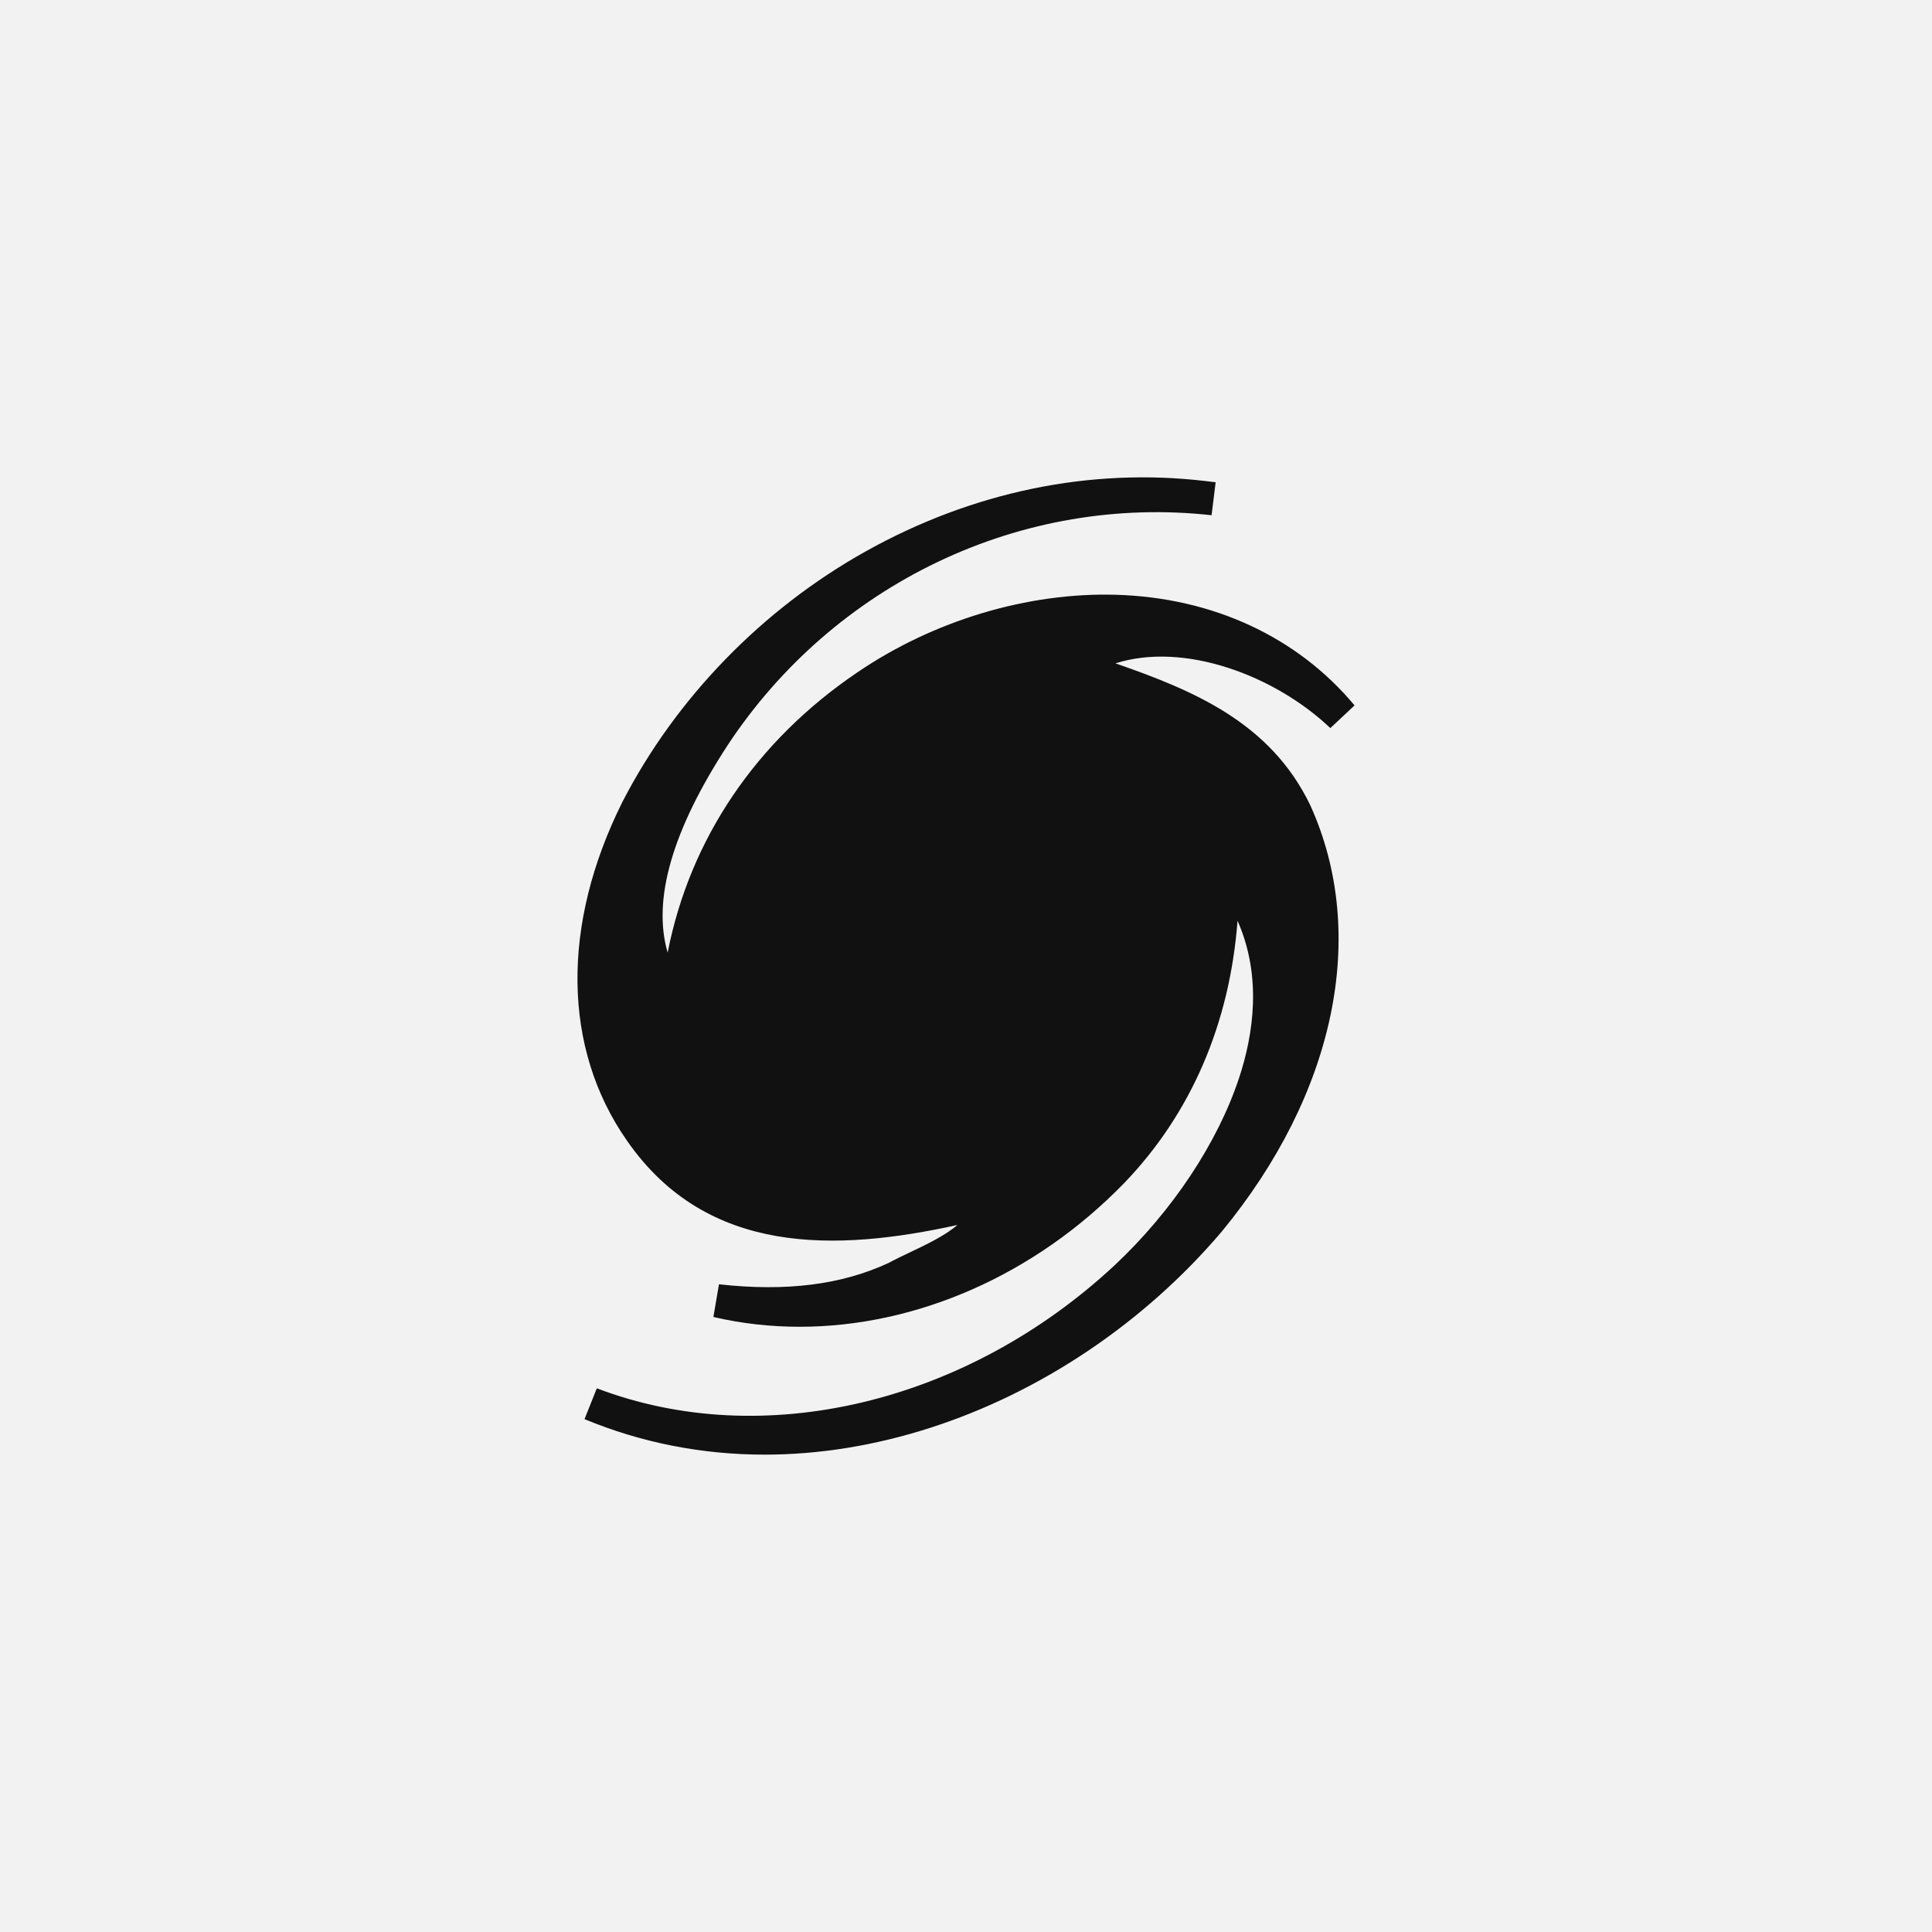 <?xml version="1.0" encoding="UTF-8"?>
<svg xmlns="http://www.w3.org/2000/svg" id="Ebene_1" version="1.1" viewBox="0 0 500 500" width="65535" height="65535">
  
  <defs>
    <style>
      .st0 {
        fill: #111;
      }

      .st1 {
        fill: #f2f2f2;
      }
    </style>
  </defs>
  <rect class="st1" width="500" height="500"/>
  <path class="st0" d="M344.291,188.429l6.264-5.87c-14.781-17.736-36.713-27.905-61.757-28.631-22.813-.663-47.23,6.662-66.915,20.084-26.253,17.76-43.352,43.171-49.096,72.526-4-13.709,1.196-31.706,15.539-53.699,13.537-20.509,32.351-36.913,54.408-47.436,22.164-10.574,46.653-14.745,70.82-12.06l1.058-8.534s-.866-.118-2.51-.301c-29.935-3.557-60.373,2.729-88.022,18.168-26.748,14.935-49.101,37.926-62.964,64.789-15.96,31.92-15.53,63.92,1.174,87.782,20.686,29.789,54.02,28.686,85.482,21.782-3.193,2.764-8.193,5.138-12.276,7.075-1.964.932-3.822,1.815-5.421,2.694-12.165,5.691-26.56,7.517-44.003,5.577l-1.448,8.461c7.32,1.702,14.8,2.533,22.324,2.532,30.117-.002,60.858-13.311,84.076-37.276,17.254-17.973,27.23-41.202,29.25-67.799,6.386,14.425,4.092,29.476.432,40.581-5.563,16.879-17.33,34.6-32.272,48.607-38.41,35.731-91,48.215-133.977,31.806l-3.182,7.986c14.731,6.119,30.441,9.186,46.618,9.185,14.015,0,28.379-2.301,42.76-6.911,28.7-9.202,55.508-27.227,75.524-50.803,29.438-35.746,38.019-76.968,22.956-110.268l-.043-.093c-10.324-21.443-30.268-29.706-50.407-36.708,17.794-5.666,41.259,3.122,55.611,16.754h-.003,0Z"/>
</svg>
